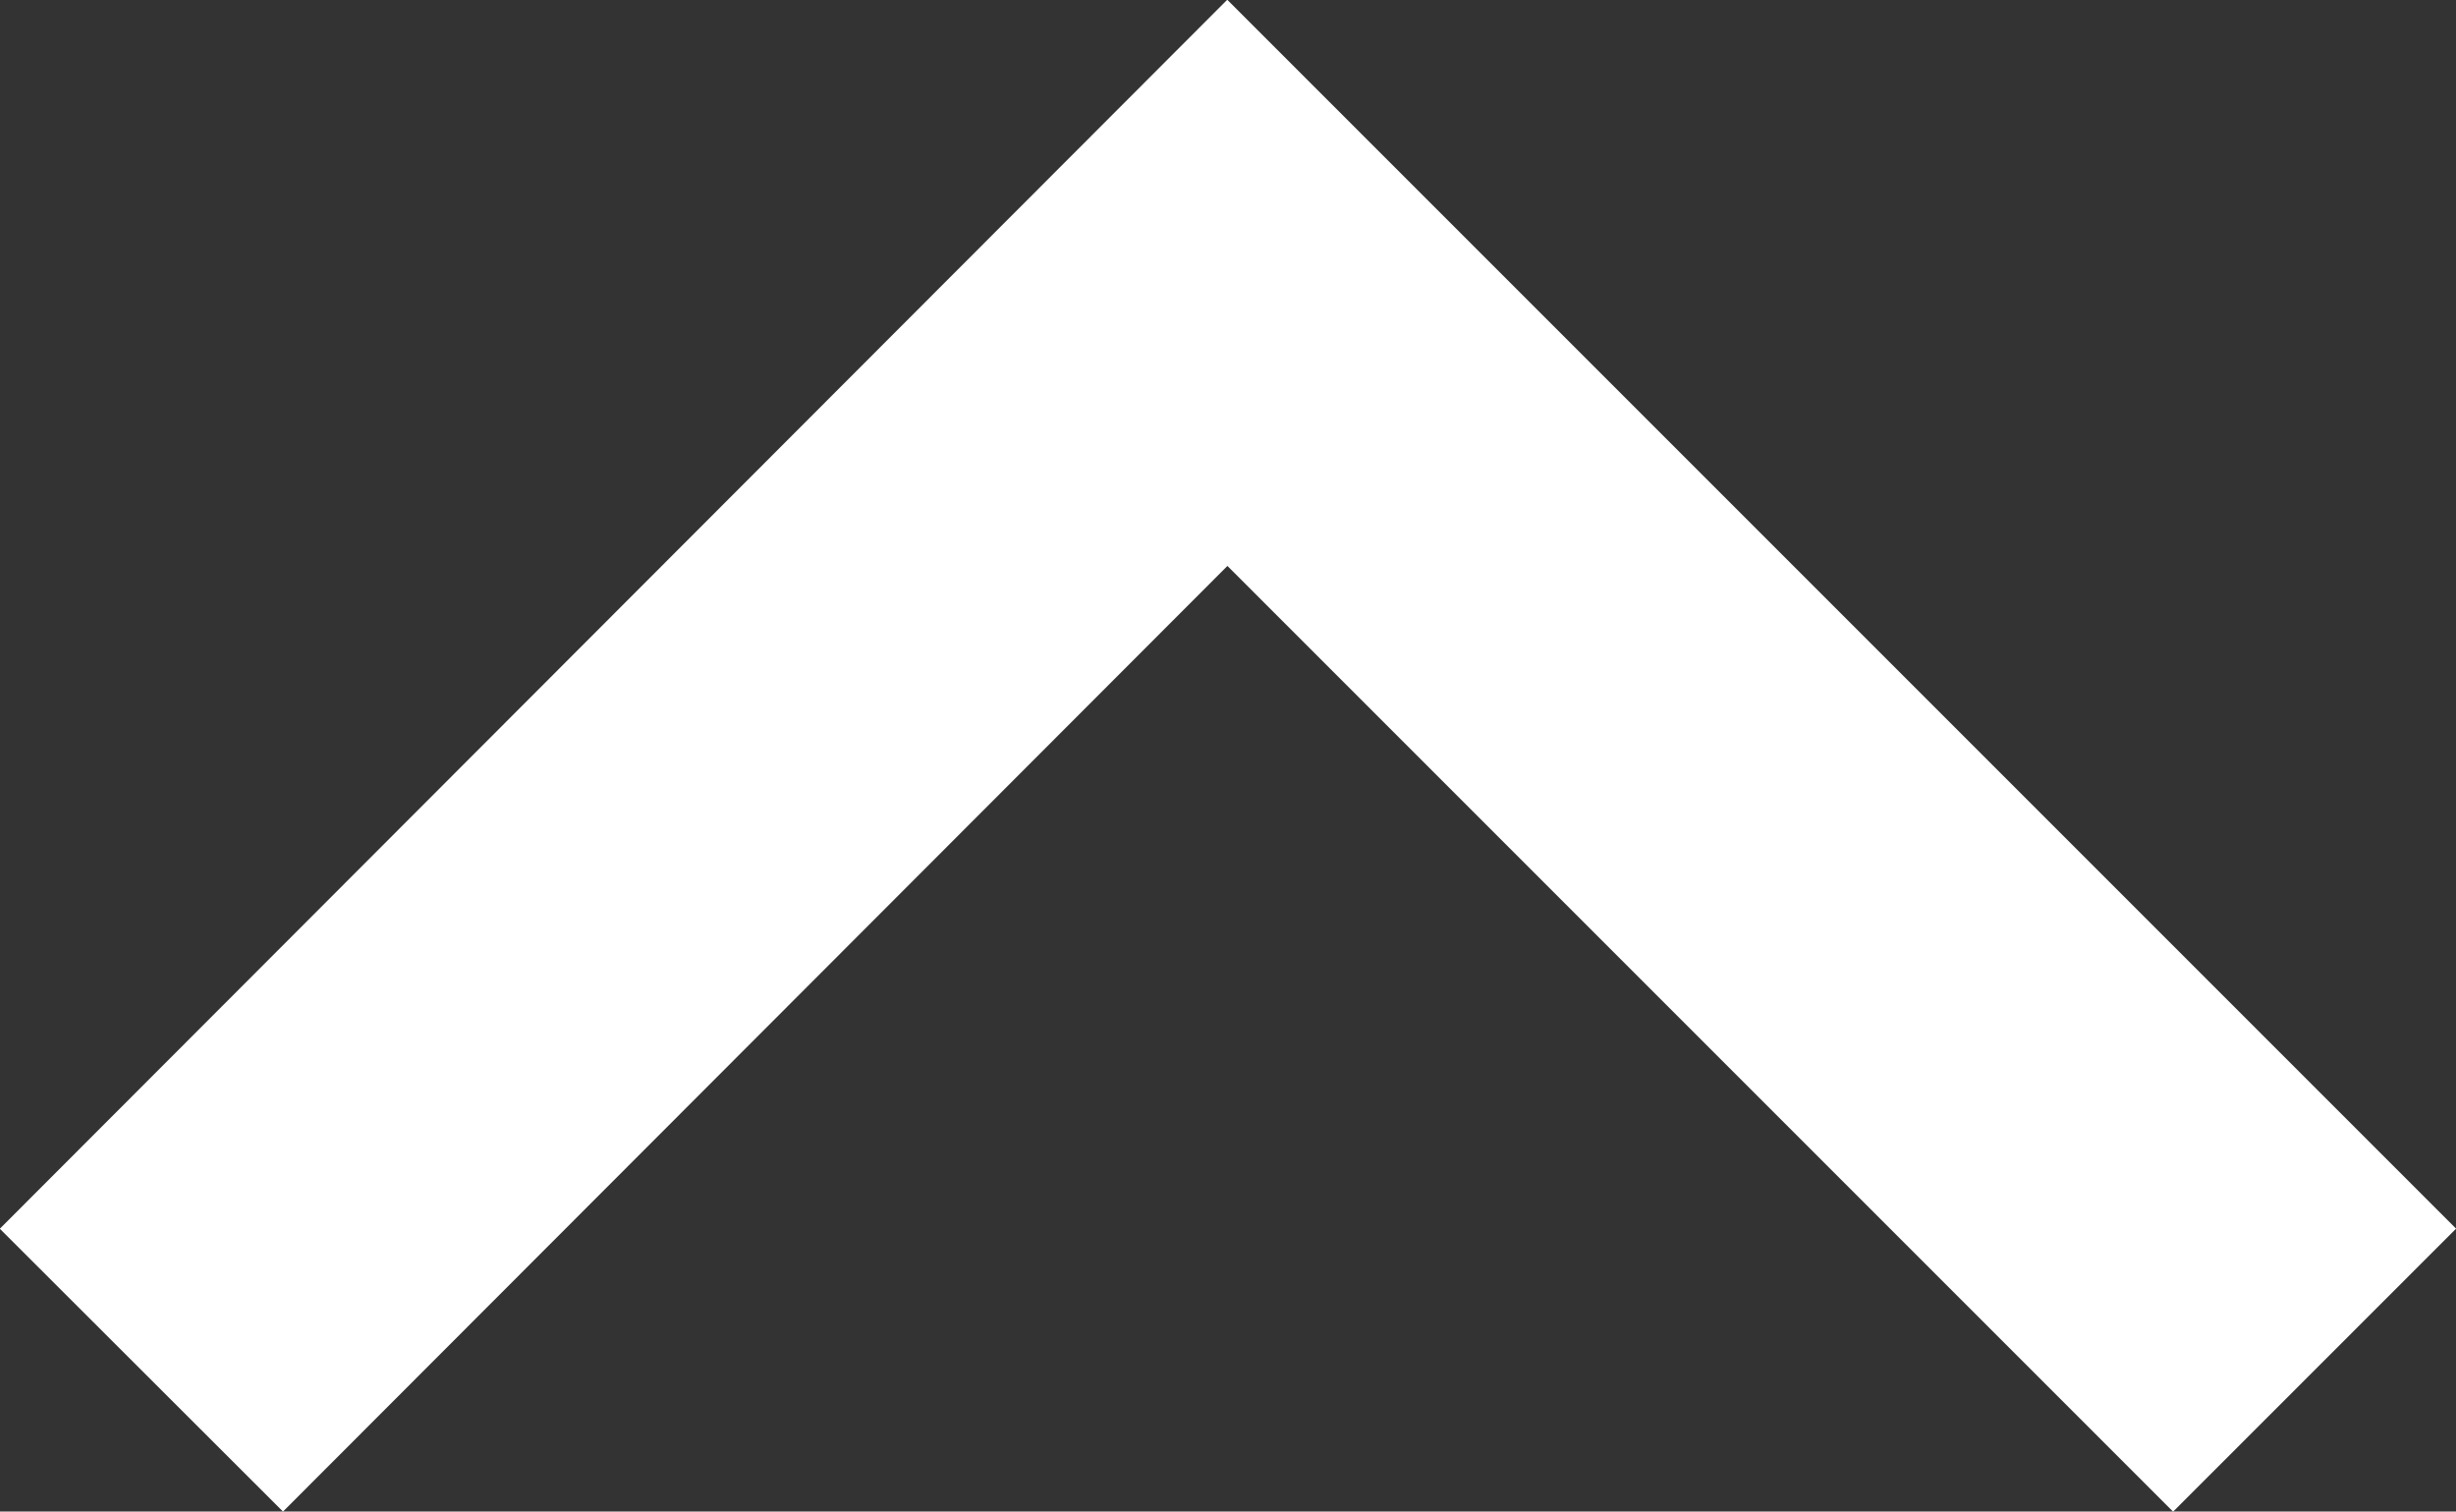 <svg xmlns="http://www.w3.org/2000/svg" width="18.41" height="11.33" viewBox="0 0 18.41 11.33"><rect x="0" y="0" width="18.41" height="11.33" fill="#333333" stroke="none"/><defs><style>.cls-1{fill:none;stroke:#fff;stroke-miterlimit:10;stroke-width:3px;}</style></defs><title>アセット 2</title><g id="レイヤー_2" data-name="レイヤー 2"><g id="レイヤー_1-2" data-name="レイヤー 1"><g id="レイヤー_2-2" data-name="レイヤー 2-2"><polyline class="cls-1" points="1.06 10.27 9.2 2.12 17.35 10.27"/></g></g></g></svg>